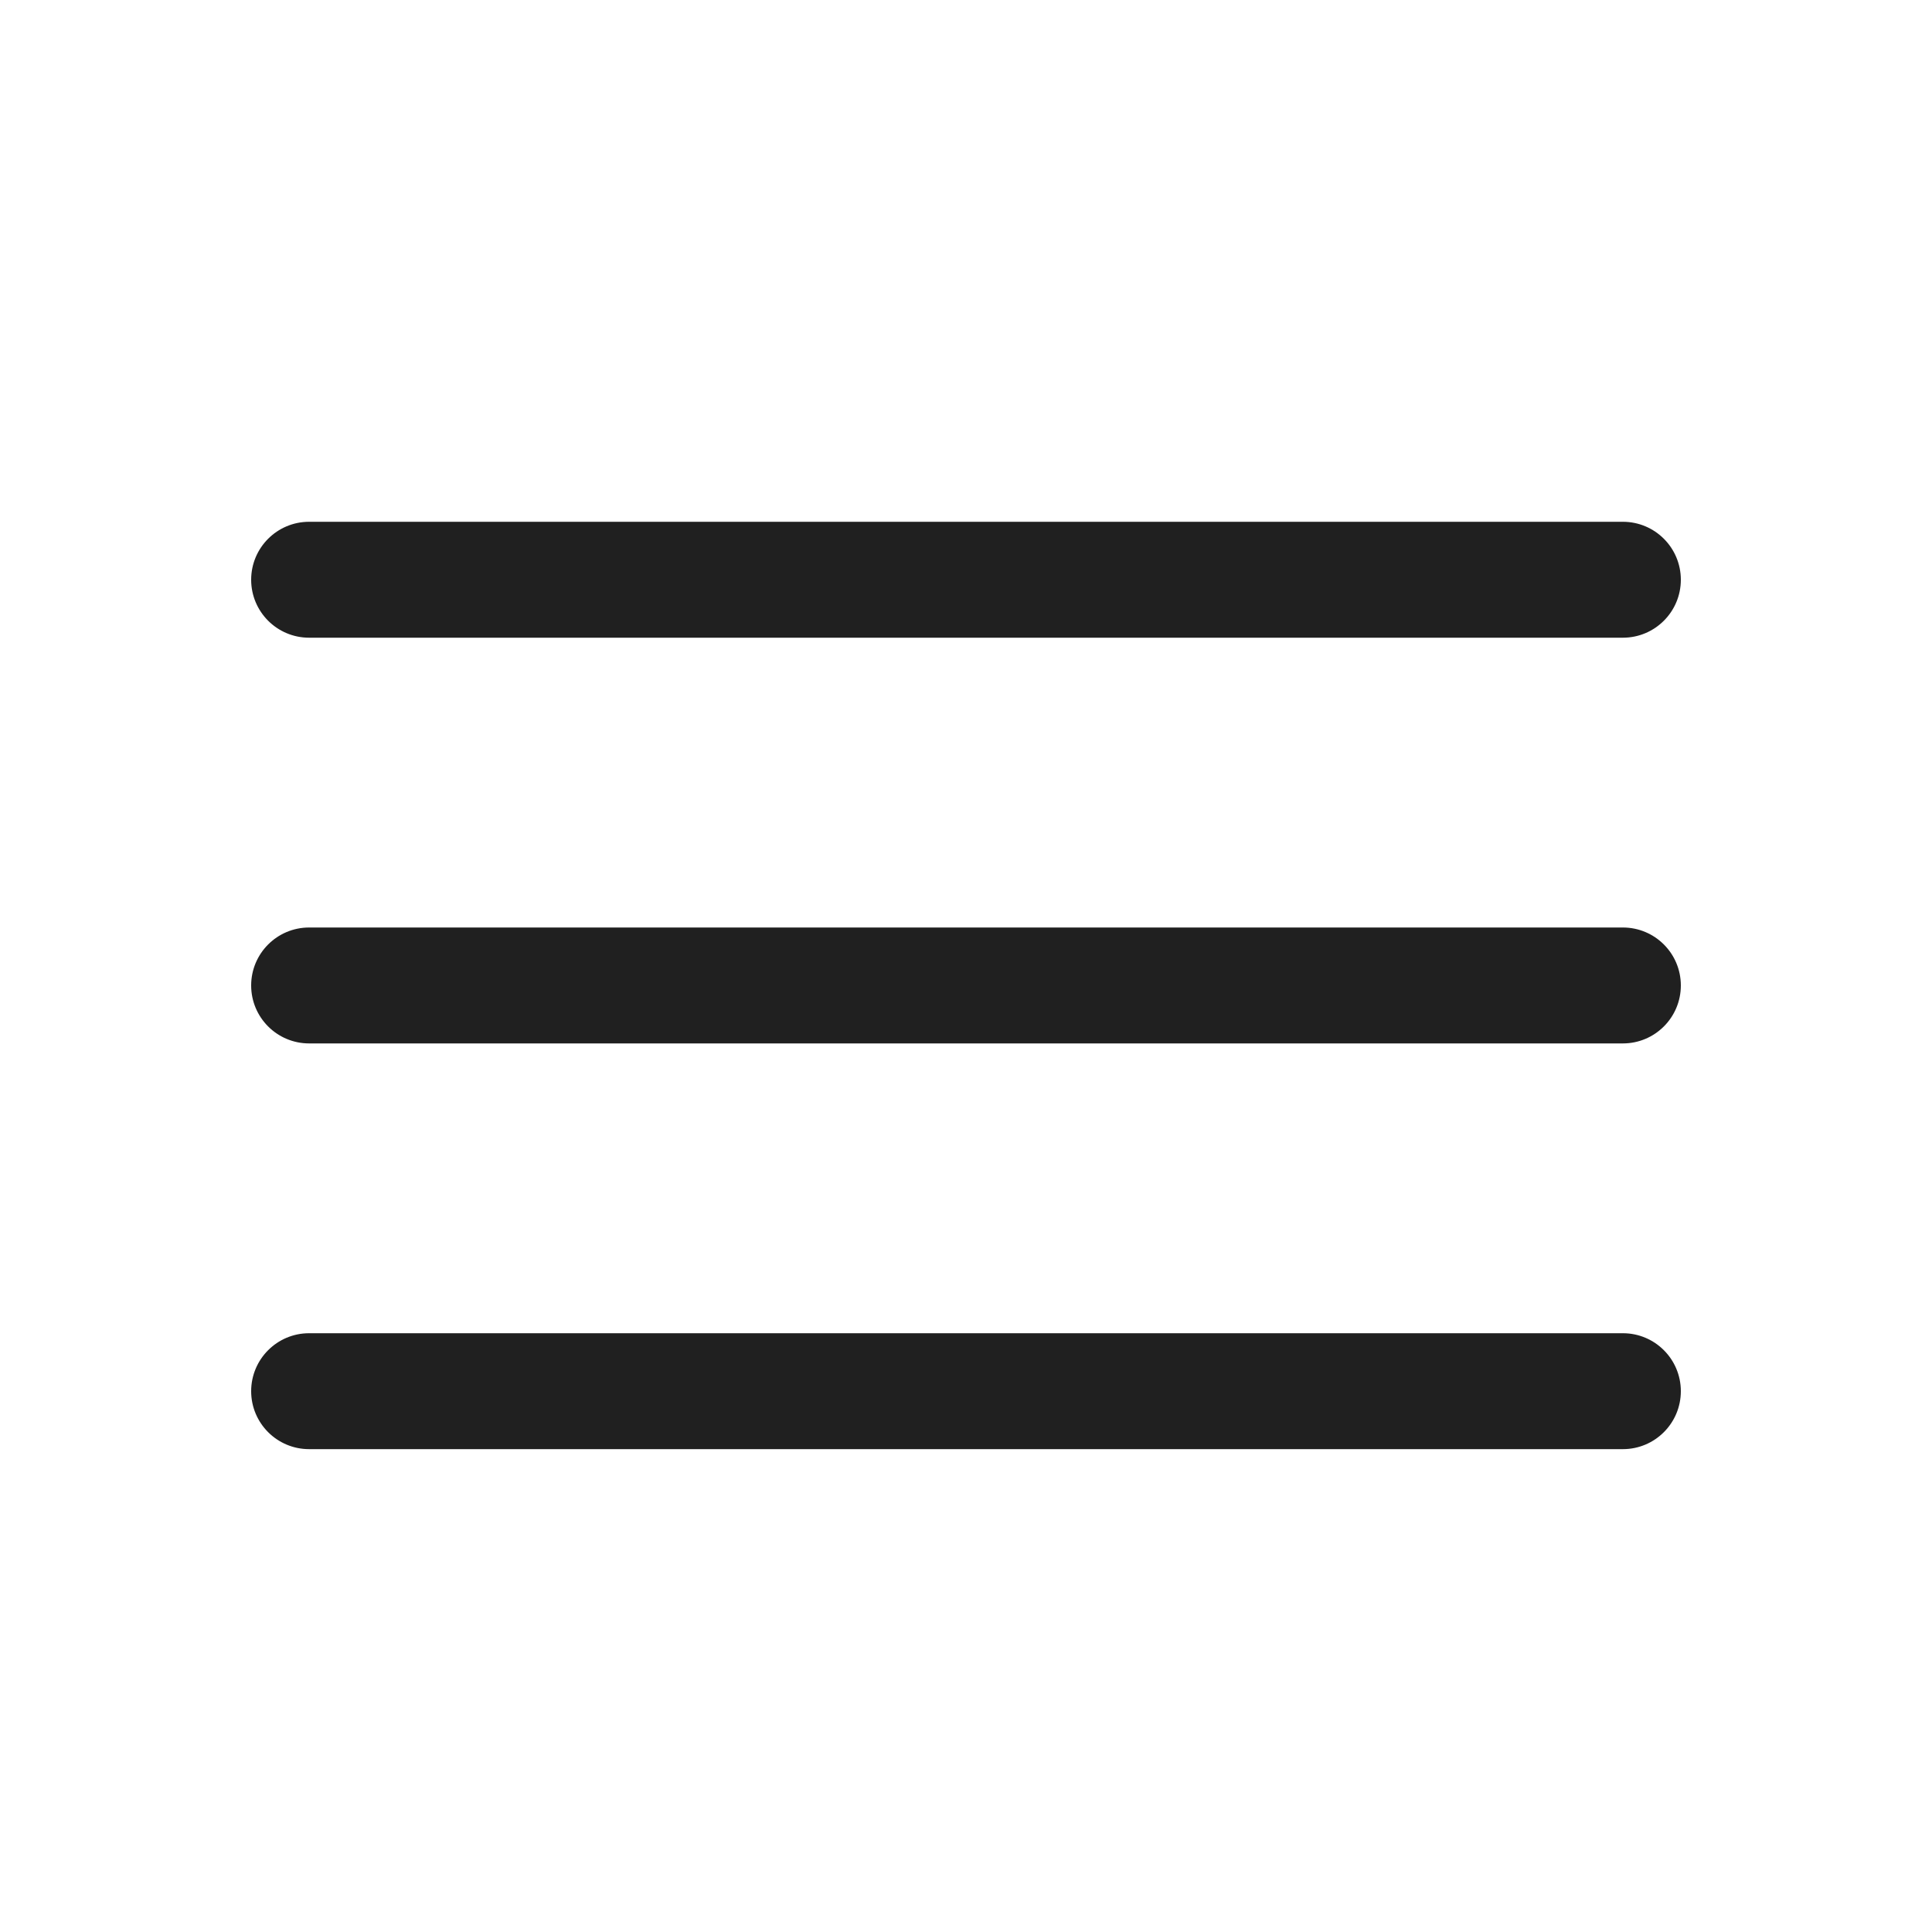 <svg height="1200pt" viewBox="0 0 1200 1200" width="1200pt" xmlns="http://www.w3.org/2000/svg"><path d="m192 324.09c-19.883 0-36 16.117-36 36s16.117 36 36 36h816c19.883 0 36-16.117 36-36s-16.117-36-36-36zm0 252c-19.883 0-36 16.117-36 36s16.117 36 36 36h816c19.883 0 36-16.117 36-36s-16.117-36-36-36zm0 252c-19.883 0-36 16.117-36 36s16.117 36 36 36h816c19.883 0 36-16.117 36-36s-16.117-36-36-36z" fill="#202020"/></svg>